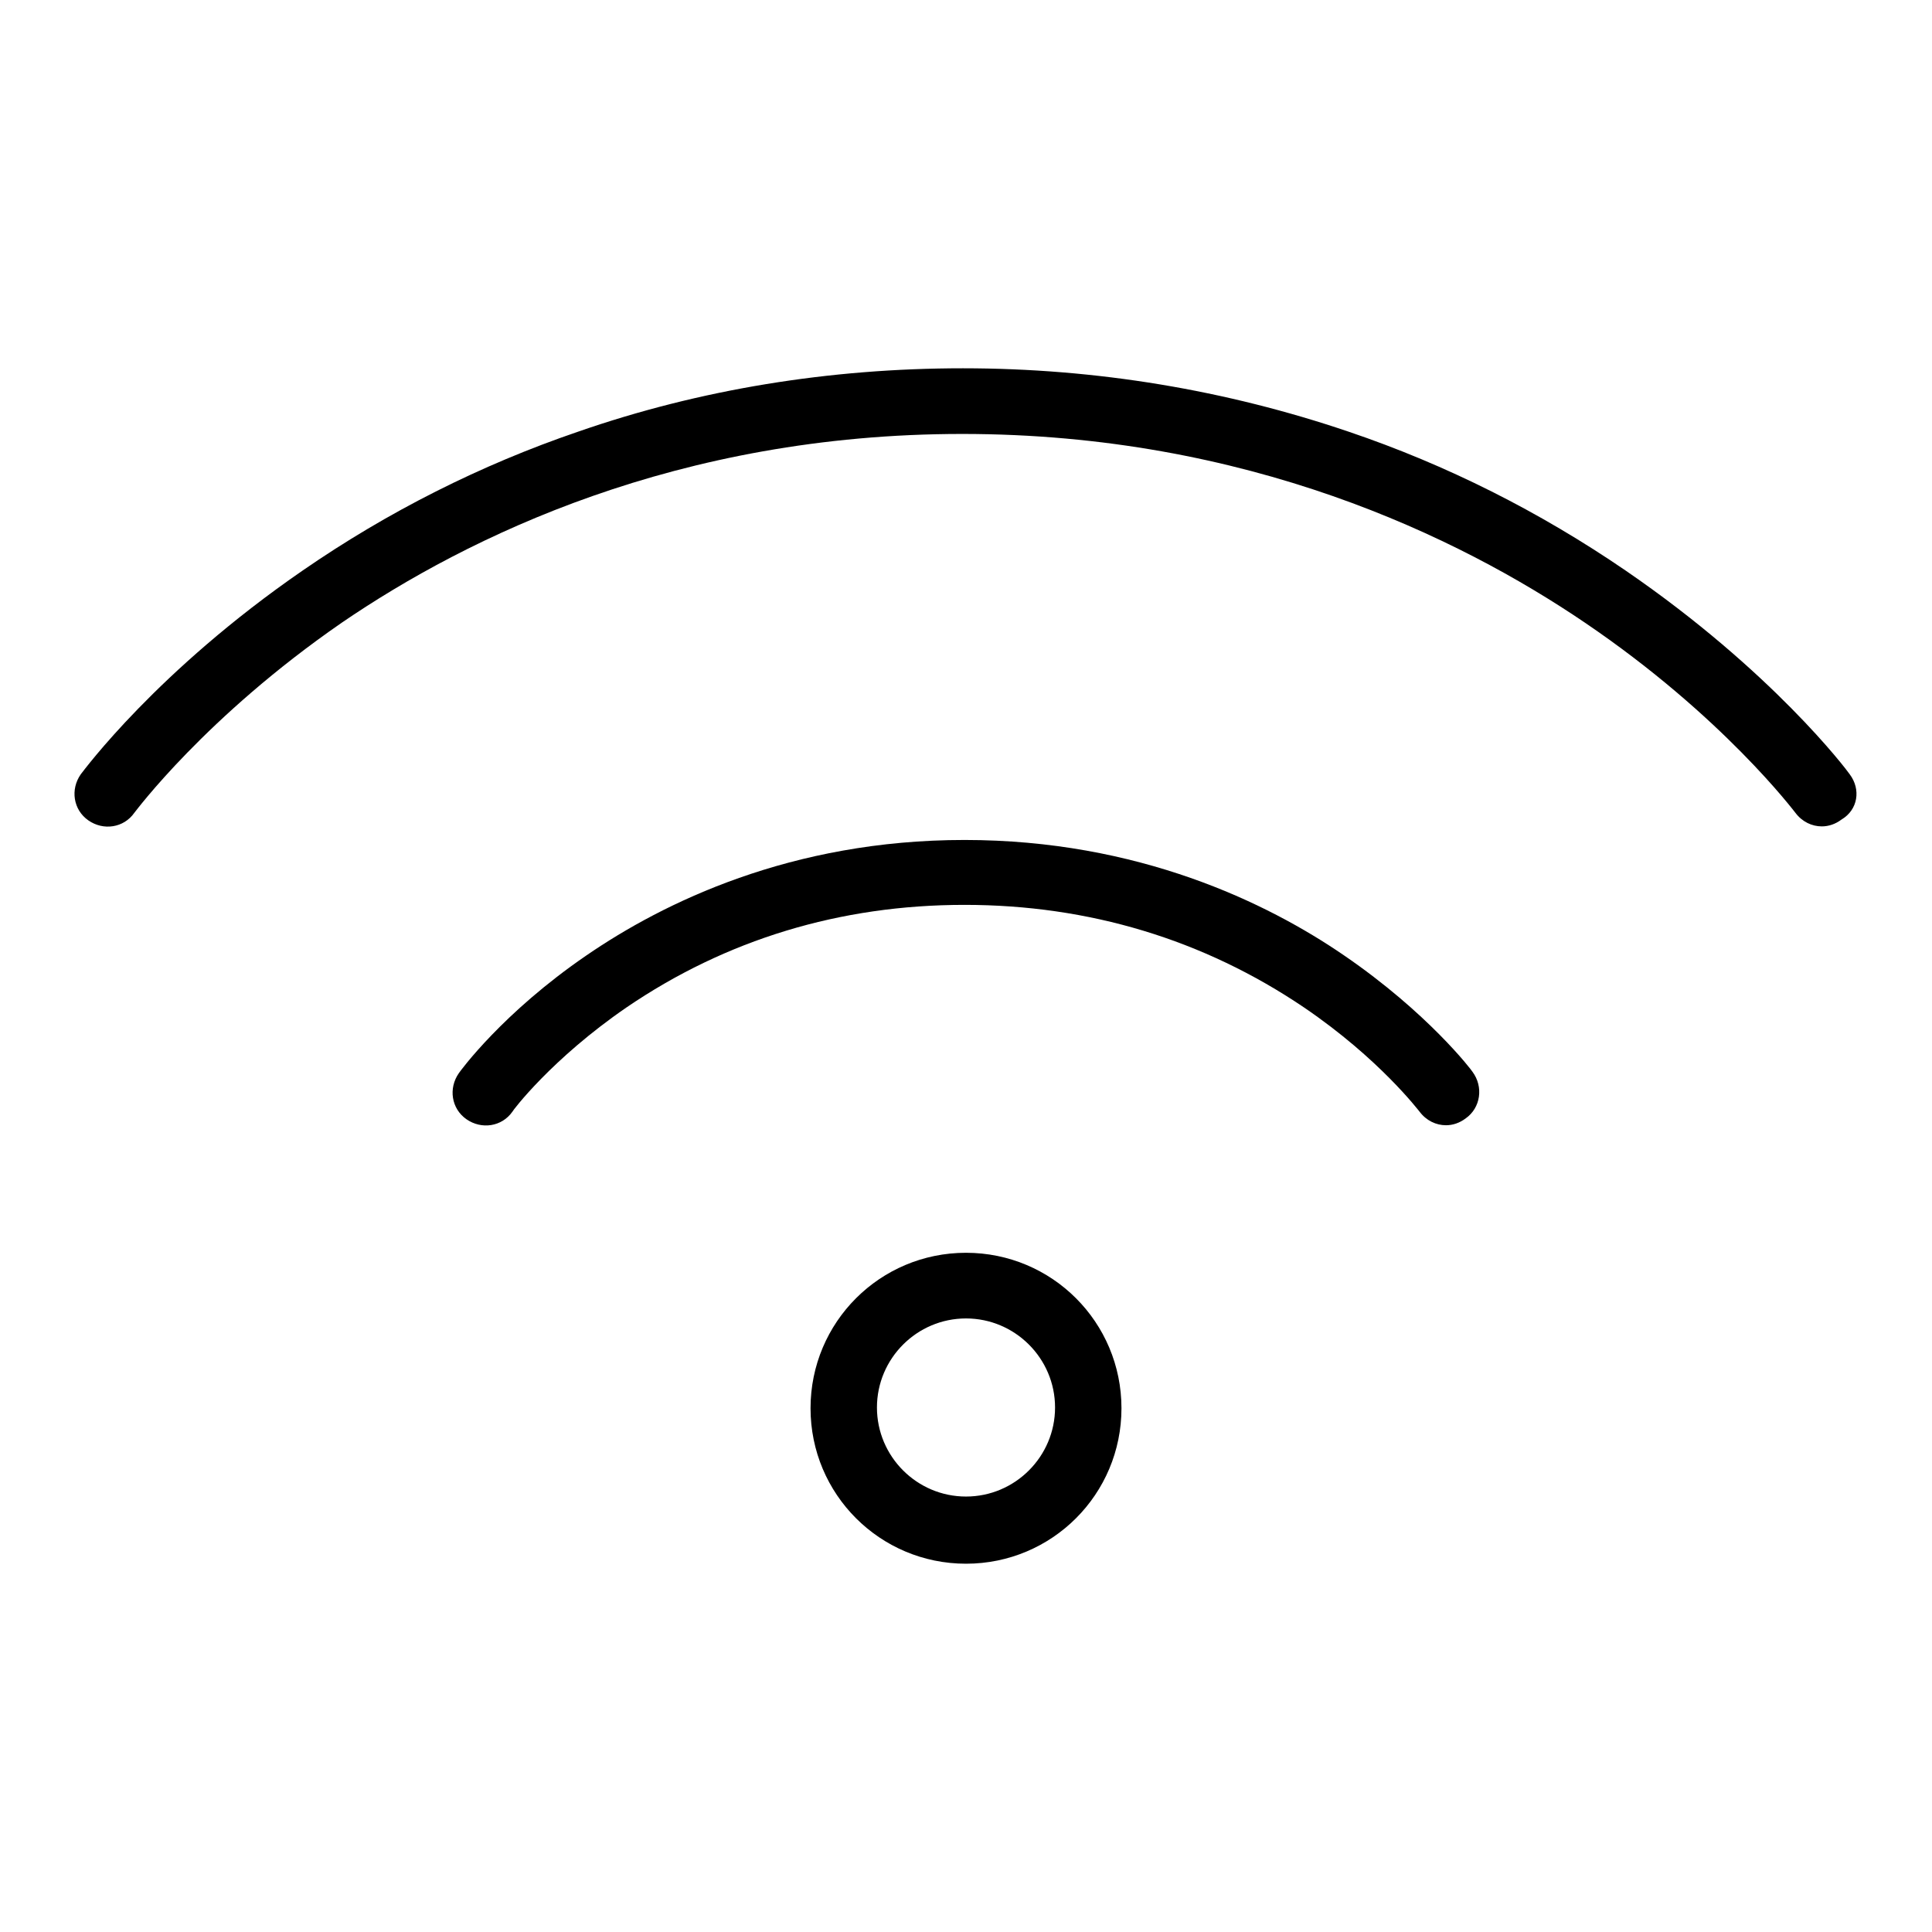 <?xml version="1.0" encoding="utf-8"?>
<!-- Svg Vector Icons : http://www.onlinewebfonts.com/icon -->
<!DOCTYPE svg PUBLIC "-//W3C//DTD SVG 1.1//EN" "http://www.w3.org/Graphics/SVG/1.1/DTD/svg11.dtd">
<svg version="1.1" xmlns="http://www.w3.org/2000/svg" xmlns:xlink="http://www.w3.org/1999/xlink" x="0px" y="0px" viewBox="0 0 256 256" enable-background="new 0 0 256 256" xml:space="preserve">
<g><g><path fill="#000000" d="M245.1,102.6c-0.4-0.6-10.3-13.7-29.7-27c-11.4-7.8-23.7-14-36.7-18.4c-16.2-5.5-33.4-8.4-51.1-8.4s-34.9,2.8-51,8.4c-12.9,4.4-25.2,10.6-36.5,18.4c-19.3,13.3-29,26.5-29.4,27c-1.4,2-1,4.7,1,6.1c2,1.4,4.7,1,6.1-1c0.1-0.1,9.4-12.7,27.5-25.2c16.7-11.4,44.5-25,82.2-25c37.7,0,65.7,13.6,82.5,25c18.3,12.4,27.8,25.1,27.9,25.2c0.9,1.2,2.2,1.8,3.5,1.8c0.9,0,1.8-0.3,2.6-0.9C246.2,107.3,246.6,104.6,245.1,102.6z"/><path fill="#000000" d="M178.1,126.6c-10.2-7-27.3-15.3-50.3-15.3c-23,0-39.9,8.3-50.1,15.3c-11.1,7.6-16.7,15.3-16.9,15.6c-1.4,2-1,4.7,1,6.1c2,1.4,4.7,1,6.1-1c0-0.1,5.2-7,15.1-13.8c13.2-9,28.3-13.6,44.8-13.6s31.7,4.6,45,13.6c10,6.8,15.2,13.7,15.3,13.8c0.9,1.2,2.2,1.8,3.5,1.8c0.9,0,1.8-0.3,2.6-0.9c2-1.4,2.4-4.2,0.9-6.2C195,141.8,189.2,134.2,178.1,126.6z"/><path fill="#000000" d="M128,166c-11.4,0-20.6,9.2-20.6,20.6c0,11.4,9.2,20.6,20.6,20.6c11.4,0,20.6-9.2,20.6-20.6S139.4,166,128,166z M128,198.3c-6.5,0-11.8-5.3-11.8-11.8s5.3-11.8,11.8-11.8c6.5,0,11.8,5.3,11.8,11.8S134.5,198.3,128,198.3z"/></g></g>
</svg>